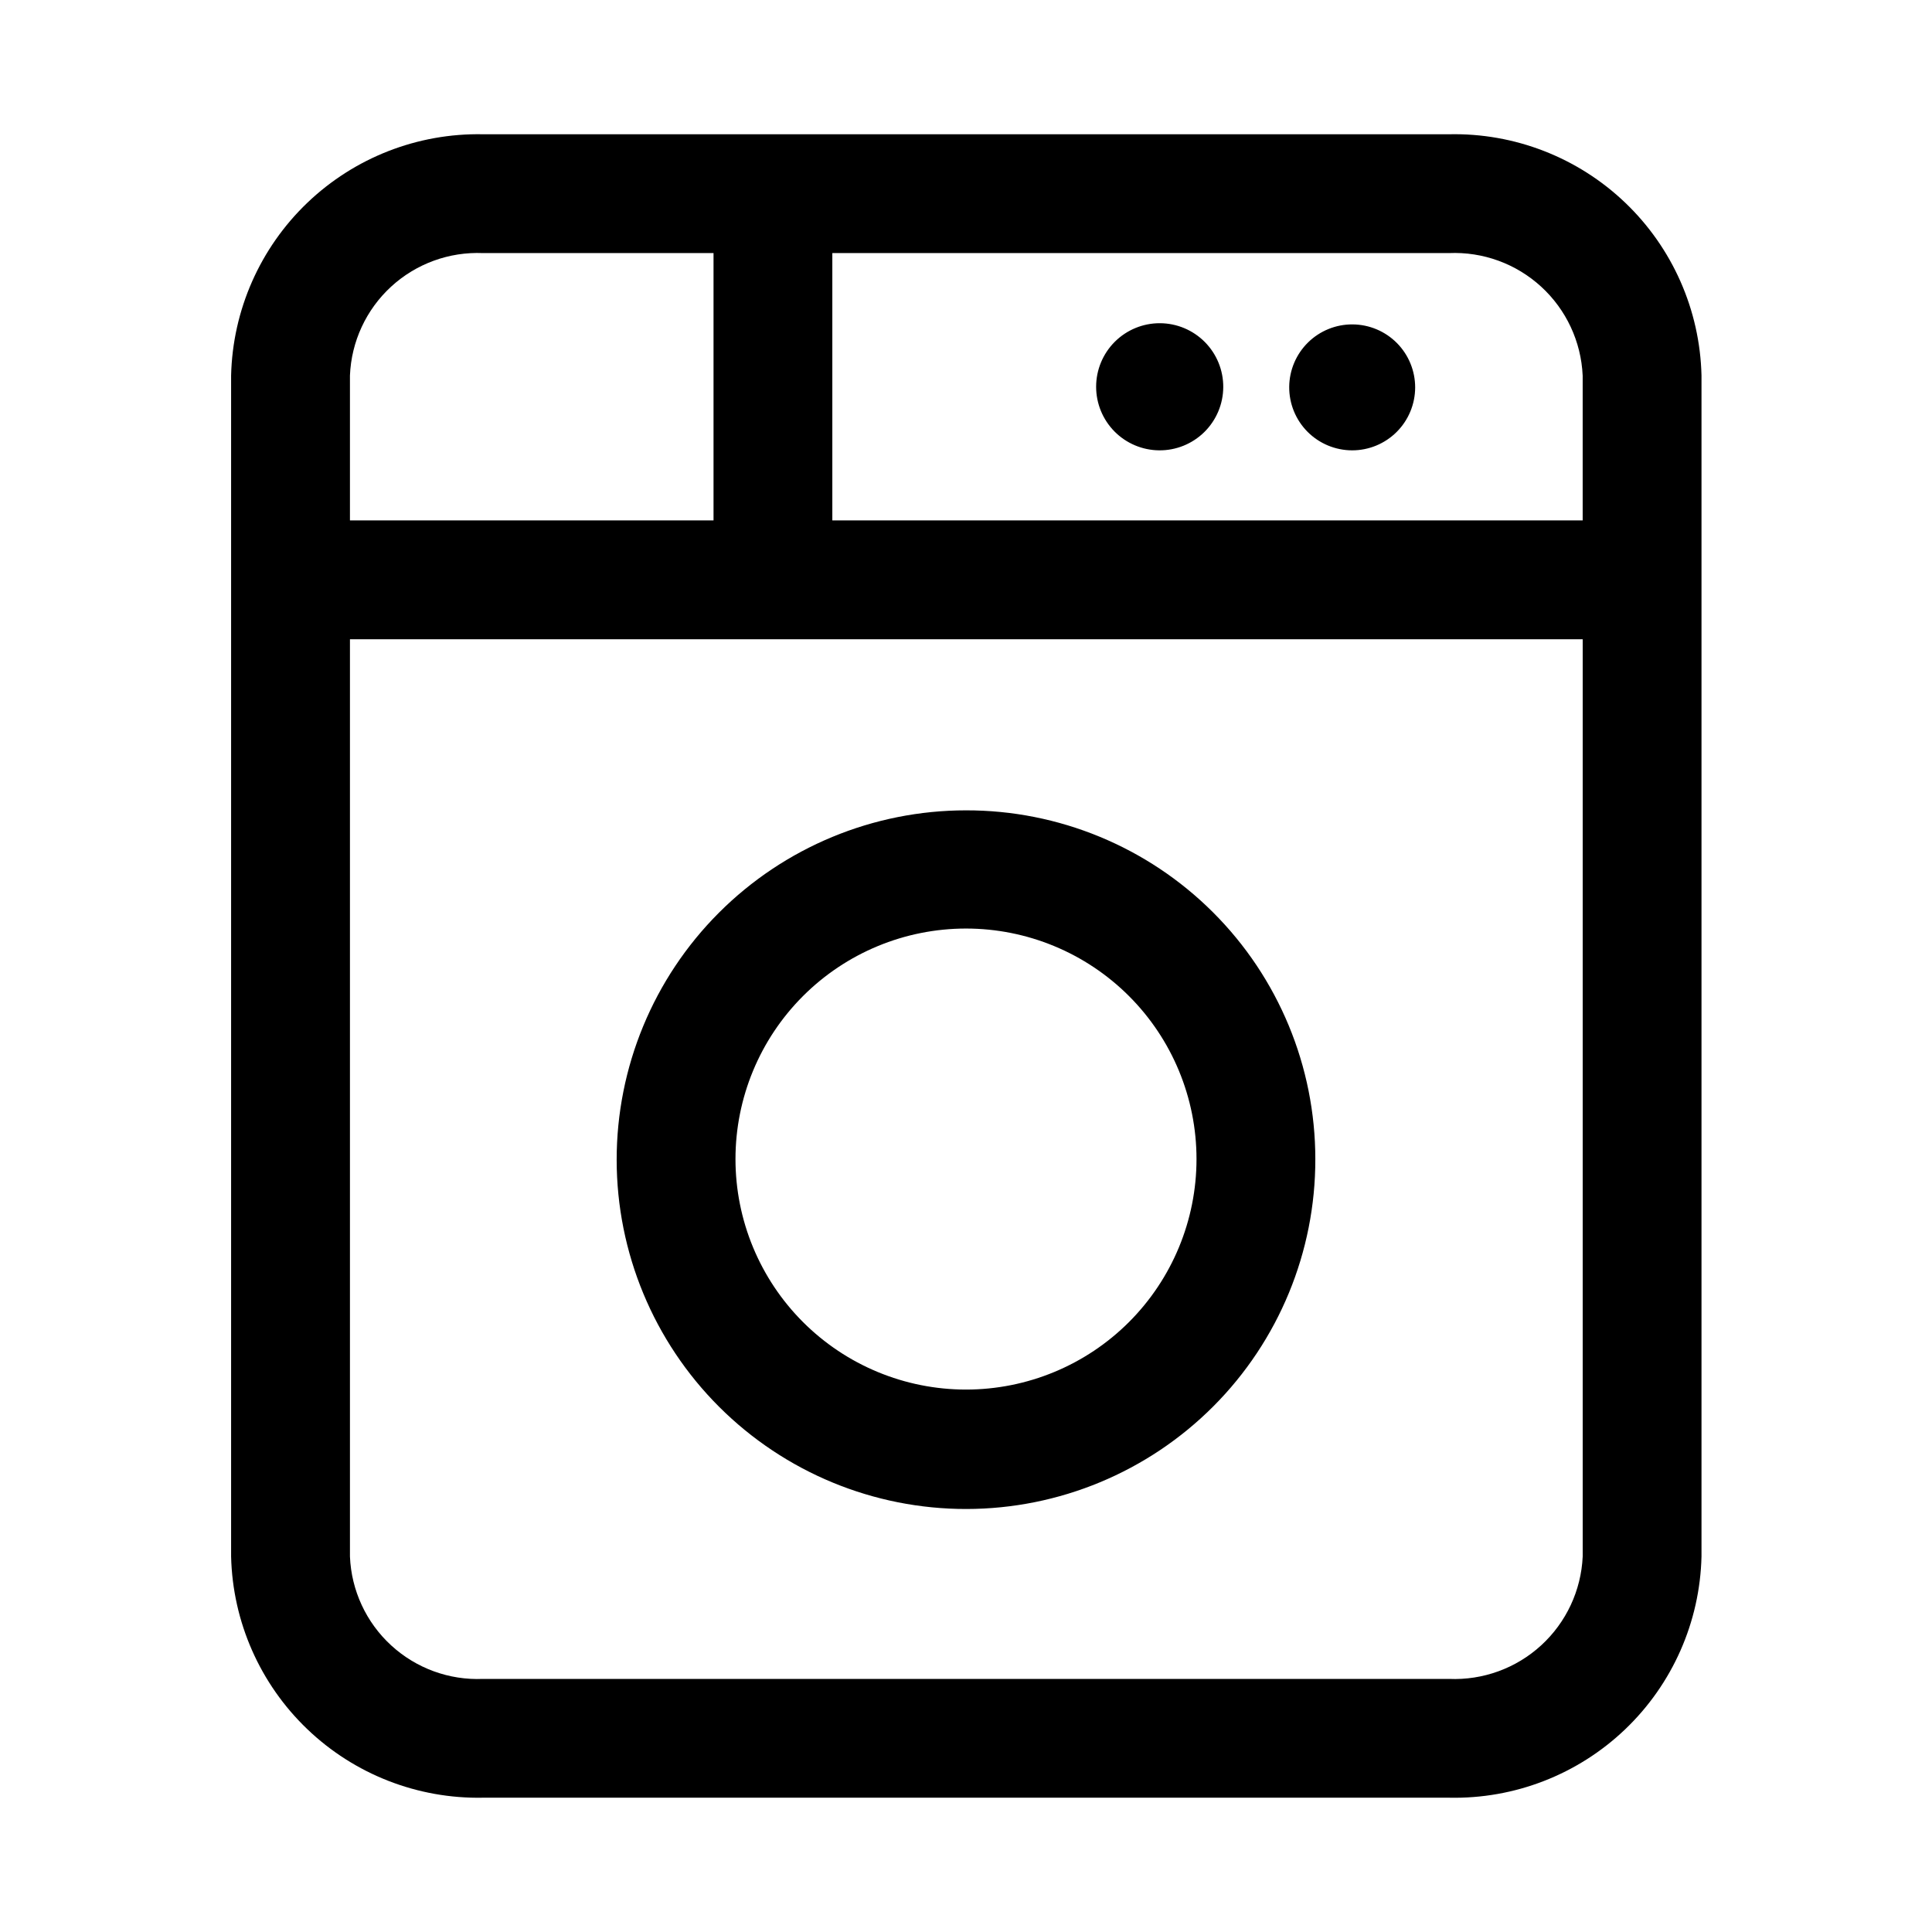 <?xml version="1.0" encoding="UTF-8"?>
<!-- Uploaded to: SVG Repo, www.svgrepo.com, Generator: SVG Repo Mixer Tools -->
<svg fill="#000000" width="800px" height="800px" version="1.1" viewBox="144 144 512 512" xmlns="http://www.w3.org/2000/svg">
 <path d="m400 358.75c-24.562 0-48.117 9.762-65.48 27.133-17.363 17.371-27.109 40.934-27.098 65.492 0.016 24.562 9.789 48.113 27.172 65.465 17.383 17.352 40.949 27.086 65.512 27.059 24.559-0.027 48.102-9.816 65.445-27.207s27.066-40.965 27.023-65.523c0-24.539-9.758-48.07-27.125-65.406-17.367-17.336-40.914-27.055-65.449-27.012zm0 153.5c-16.203 0-31.742-6.438-43.195-17.891-11.457-11.457-17.895-26.996-17.895-43.195 0-16.203 6.438-31.742 17.895-43.195 11.453-11.457 26.992-17.895 43.195-17.895 16.199 0 31.738 6.438 43.195 17.895 11.453 11.453 17.891 26.992 17.891 43.195 0 16.199-6.438 31.738-17.891 43.195-11.457 11.453-26.996 17.891-43.195 17.891zm128-332.67h-256c-17.32-0.34-34.066 6.199-46.574 18.176-12.512 11.98-19.77 28.43-20.18 45.746v312.99c0.41 17.316 7.668 33.762 20.18 45.742 12.508 11.98 29.254 18.516 46.574 18.176h256c17.348 0.383 34.133-6.137 46.68-18.121 12.543-11.984 19.82-28.453 20.234-45.797v-312.99c-0.414-17.344-7.691-33.816-20.234-45.801-12.547-11.984-29.332-18.5-46.68-18.121zm35.426 63.922v38.414h-198.85v-70.848h163.42c8.996-0.387 17.777 2.812 24.418 8.895 6.641 6.078 10.598 14.543 11.008 23.539zm-291.42-32.434h61.086v70.848h-96.352v-38.414c0.367-8.98 4.289-17.445 10.906-23.531 6.617-6.082 15.379-9.285 24.359-8.902zm256 377.86h-256c-8.98 0.387-17.742-2.816-24.359-8.902-6.617-6.082-10.539-14.551-10.906-23.527v-243.09h326.69v243.09c-0.41 8.992-4.367 17.457-11.008 23.539-6.641 6.078-15.422 9.277-24.418 8.891zm-93.52-342.43c0-4.477 1.785-8.77 4.953-11.93 3.172-3.16 7.469-4.93 11.949-4.914 4.477 0.016 8.762 1.809 11.914 4.992 3.148 3.18 4.906 7.484 4.875 11.961-0.027 4.477-1.836 8.758-5.023 11.898-3.191 3.141-7.5 4.883-11.977 4.84-4.441-0.043-8.688-1.836-11.812-4.988-3.125-3.156-4.879-7.418-4.879-11.859zm51.168 0c0.043-4.414 1.836-8.637 4.981-11.734 3.148-3.098 7.398-4.824 11.812-4.793 4.418 0.027 8.645 1.805 11.754 4.941 3.106 3.137 4.844 7.379 4.832 11.797-0.016 4.418-1.777 8.648-4.906 11.766-3.129 3.121-7.367 4.871-11.781 4.871-4.453 0-8.723-1.781-11.859-4.941-3.133-3.164-4.871-7.449-4.832-11.906z"/>
</svg>